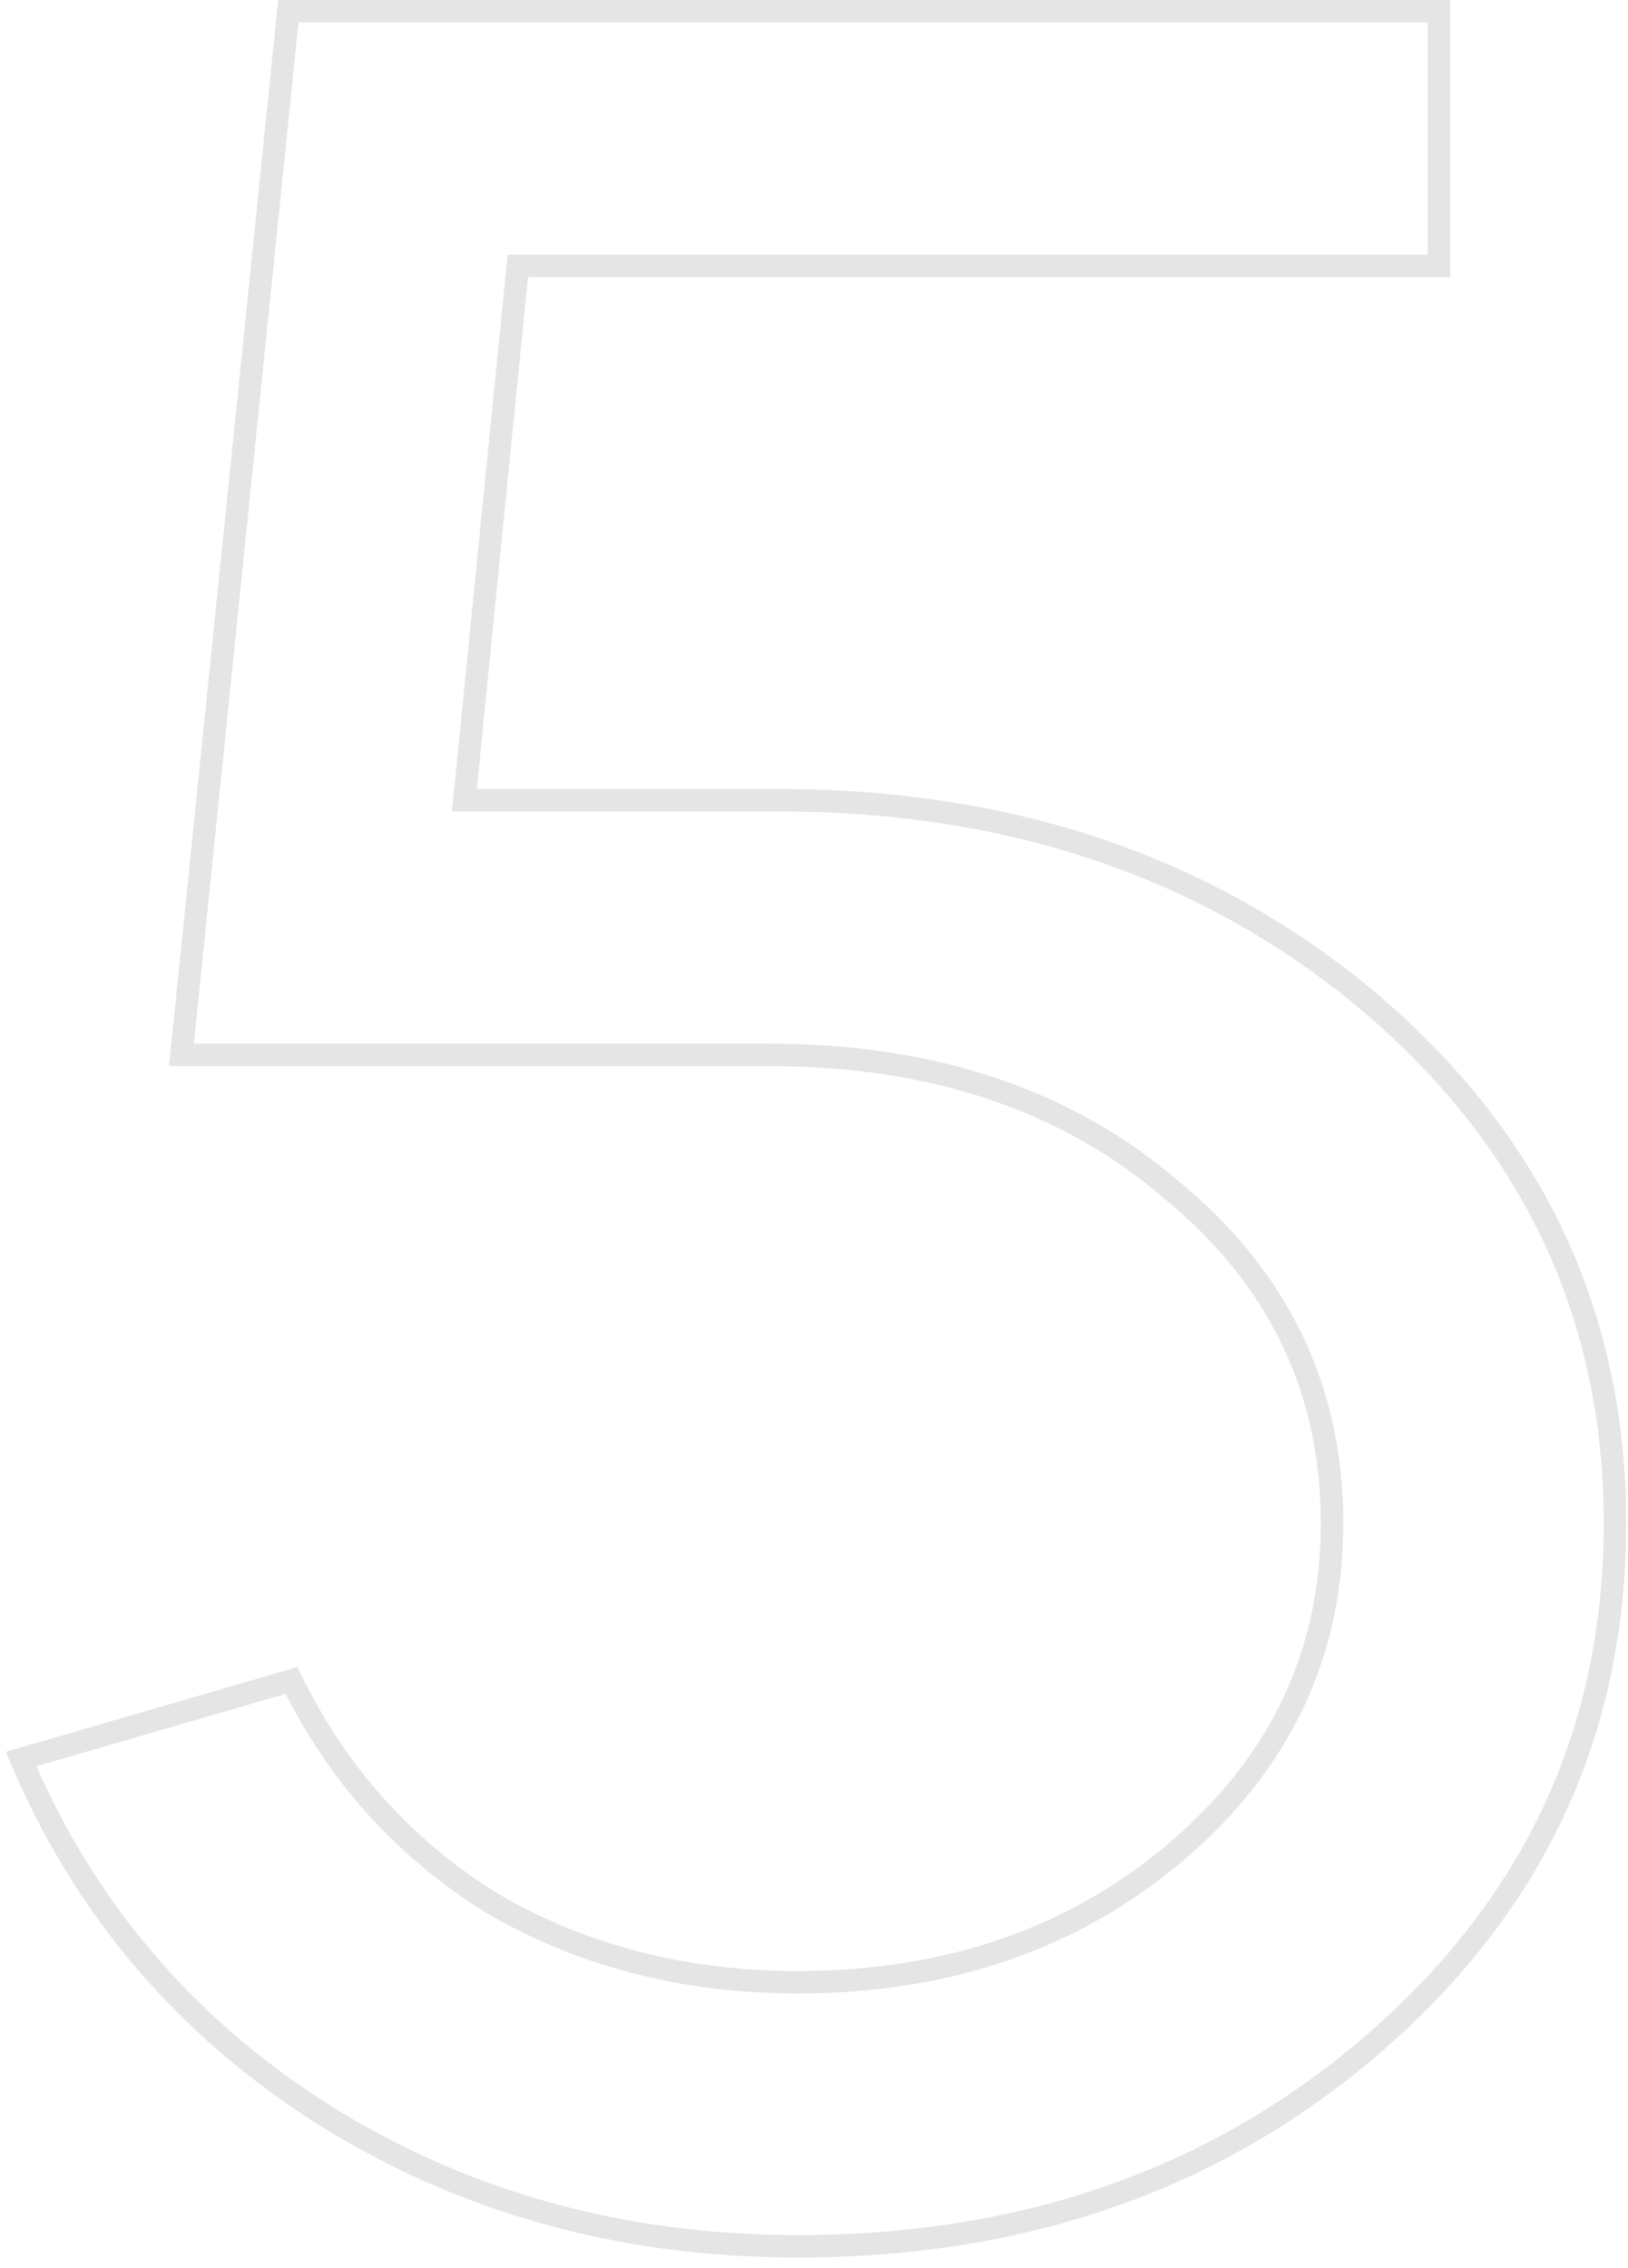<?xml version="1.0" encoding="UTF-8"?> <svg xmlns="http://www.w3.org/2000/svg" width="145" height="202" viewBox="0 0 145 202" fill="none"> <path d="M28.76 188.32L28.223 189.164L28.229 189.167L28.76 188.32ZM1.88 156.68L1.601 155.72L0.521 156.034L0.959 157.069L1.88 156.68ZM25.96 149.68L26.858 149.241L26.489 148.485L25.681 148.72L25.96 149.68ZM43.88 169.56L43.354 170.41L43.365 170.418L43.377 170.425L43.88 169.56ZM104.92 164.8L105.571 165.559L105.571 165.559L104.92 164.8ZM104.36 106L103.708 106.758L103.716 106.765L103.724 106.772L104.36 106ZM16.16 93.96L15.165 93.858L15.052 94.96H16.16V93.96ZM25.68 1V-1.33514e-05H24.777L24.685 0.898L25.68 1ZM128.16 1H129.16V-1.33514e-05H128.16V1ZM128.16 23.68V24.68H129.16V23.68H128.16ZM46.12 23.68V22.68H45.215L45.125 23.581L46.12 23.68ZM41.36 71.28L40.365 71.18L40.255 72.28H41.36V71.28ZM122.56 89.76L123.216 89.005L123.211 89.001L122.56 89.76ZM122.84 181.6L122.179 180.849L122.179 180.849L122.84 181.6ZM71.04 199.08C55.536 199.08 41.629 195.207 29.291 187.473L28.229 189.167C40.905 197.113 55.184 201.08 71.04 201.08V199.08ZM29.297 187.476C17.145 179.744 8.321 169.354 2.801 156.291L0.959 157.069C6.639 170.512 15.735 181.216 28.223 189.164L29.297 187.476ZM2.159 157.64L26.239 150.64L25.681 148.72L1.601 155.72L2.159 157.64ZM25.062 150.119C29.25 158.686 35.351 165.456 43.354 170.41L44.406 168.71C36.729 163.957 30.884 157.474 26.858 149.241L25.062 150.119ZM43.377 170.425C51.57 175.187 60.799 177.56 71.04 177.56V175.56C61.121 175.56 52.244 173.266 44.383 168.695L43.377 170.425ZM71.04 177.56C84.689 177.56 96.222 173.573 105.571 165.559L104.269 164.041C95.325 171.707 84.271 175.56 71.04 175.56V177.56ZM105.571 165.559C114.929 157.538 119.64 147.559 119.64 135.68H117.64C117.64 146.948 113.205 156.382 104.269 164.041L105.571 165.559ZM119.64 135.68C119.64 123.424 114.738 113.251 104.996 105.228L103.724 106.772C113.022 114.429 117.64 124.043 117.64 135.68H119.64ZM105.012 105.242C95.465 97.031 83.273 92.96 68.52 92.96V94.96C82.887 94.96 94.588 98.915 103.708 106.758L105.012 105.242ZM68.52 92.96H16.16V94.96H68.52V92.96ZM17.155 94.062L26.675 1.102L24.685 0.898L15.165 93.858L17.155 94.062ZM25.68 2H128.16V-1.33514e-05H25.68V2ZM127.16 1V23.68H129.16V1H127.16ZM128.16 22.68H46.12V24.68H128.16V22.68ZM45.125 23.581L40.365 71.18L42.355 71.379L47.115 23.779L45.125 23.581ZM41.36 72.28H69.36V70.28H41.36V72.28ZM69.36 72.28C90.244 72.28 107.738 78.373 121.909 90.519L123.211 89.001C108.635 76.507 90.663 70.28 69.36 70.28V72.28ZM121.904 90.515C135.879 102.651 142.84 117.685 142.84 135.68H144.84C144.84 117.088 137.614 101.509 123.216 89.005L121.904 90.515ZM142.84 135.68C142.84 153.68 135.968 168.715 122.179 180.849L123.501 182.351C137.712 169.845 144.84 154.267 144.84 135.68H142.84ZM122.179 180.849C108.381 192.992 91.357 199.08 71.04 199.08V201.08C91.79 201.08 109.299 194.848 123.501 182.351L122.179 180.849Z" fill="#E5E5E6"></path> </svg> 